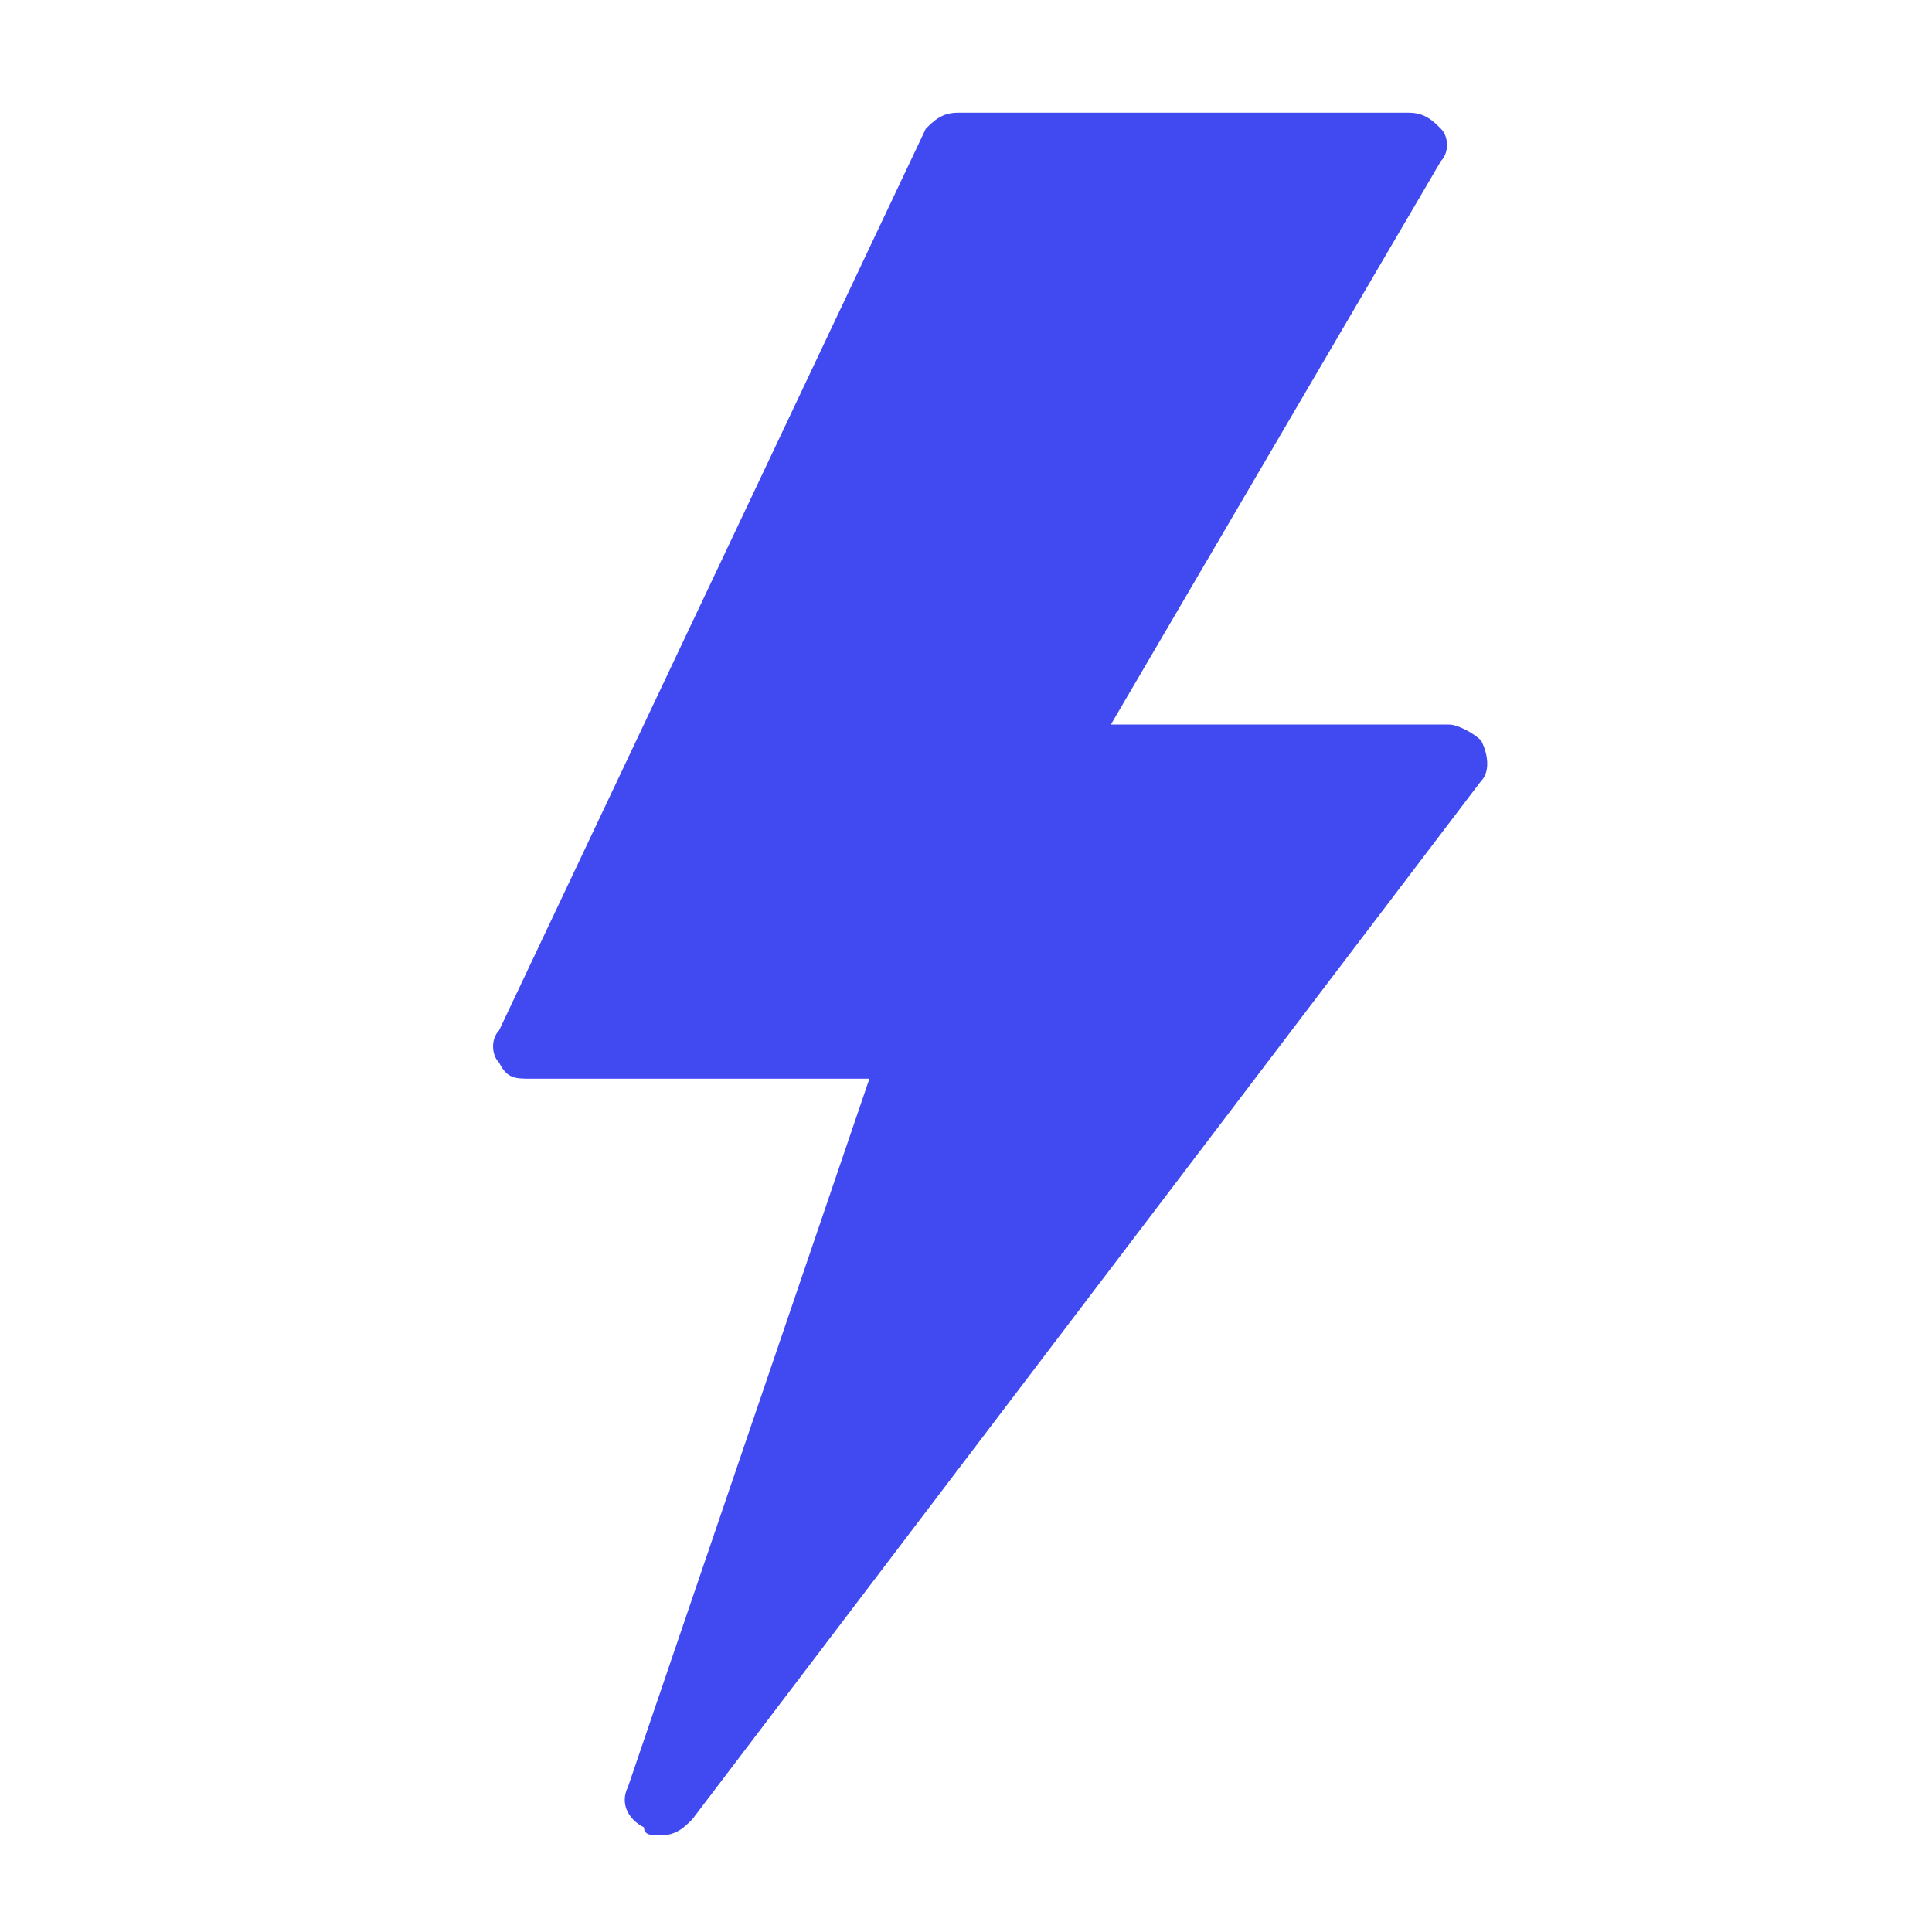 <svg id="Layer_1" fill="#4149f1" enable-background="new 0 0 24 24" height="24" viewBox="0 0 24 24" width="24" xmlns="http://www.w3.org/2000/svg"><g><path d="m8.2 22.8c-.1 0-.2 0-.2-.1-.2-.1-.3-.3-.2-.5l3-8.8h-4.2c-.2 0-.3 0-.4-.2-.1-.1-.1-.3 0-.4l5.3-11.2c.1-.1.2-.2.4-.2h5.6c.2 0 .3.1.4.2s.1.3 0 .4l-4.1 7h4.2c.1 0 .3.1.4.2.1.2.1.4 0 .5l-9.8 12.9c-.1.1-.2.2-.4.2z"/></g></svg>